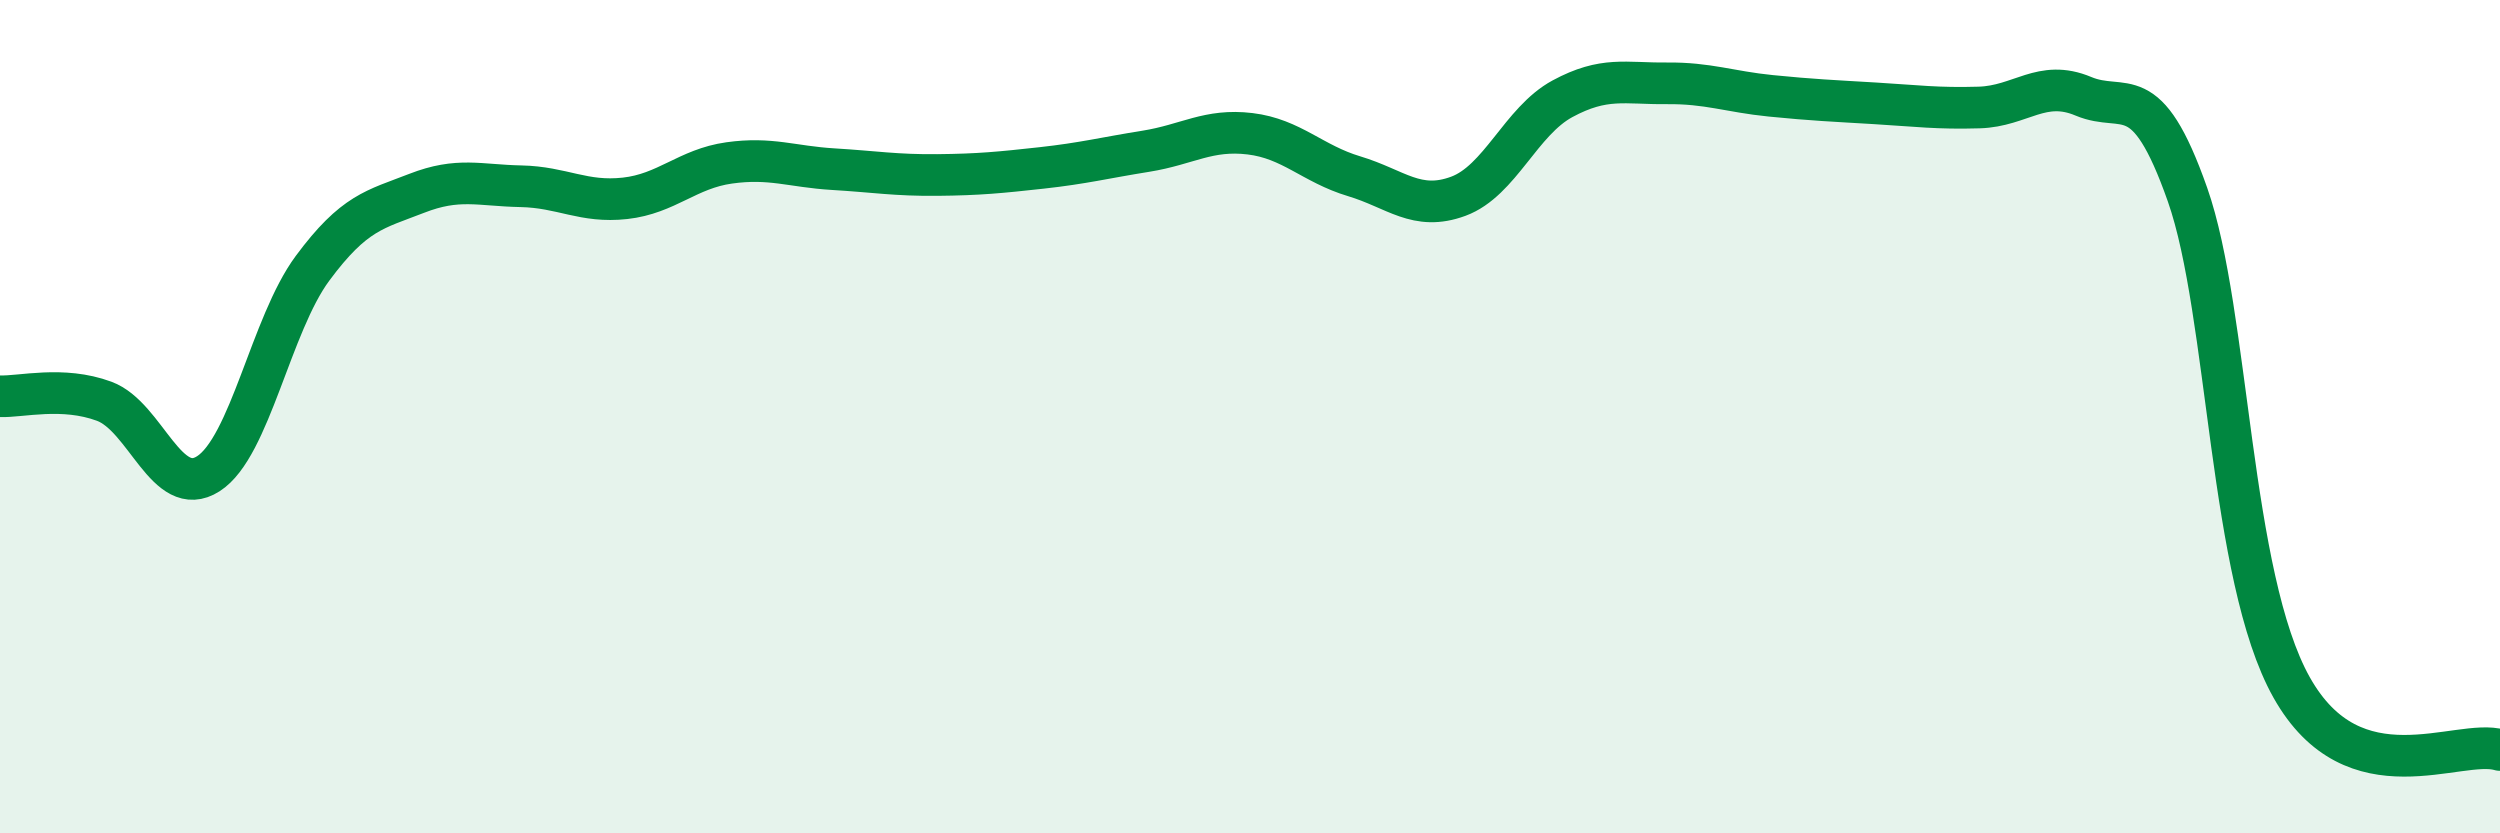 
    <svg width="60" height="20" viewBox="0 0 60 20" xmlns="http://www.w3.org/2000/svg">
      <path
        d="M 0,9.51 C 0.5,9.53 1.5,9.26 2.5,9.63 C 3.5,10 4,12.01 5,11.37 C 6,10.73 6.5,7.79 7.5,6.44 C 8.5,5.09 9,5.03 10,4.64 C 11,4.25 11.5,4.45 12.5,4.47 C 13.5,4.49 14,4.87 15,4.76 C 16,4.65 16.5,4.05 17.5,3.91 C 18.5,3.77 19,4 20,4.06 C 21,4.12 21.5,4.21 22.5,4.2 C 23.5,4.19 24,4.14 25,4.03 C 26,3.92 26.5,3.79 27.5,3.63 C 28.5,3.47 29,3.09 30,3.21 C 31,3.33 31.5,3.93 32.5,4.23 C 33.5,4.53 34,5.08 35,4.71 C 36,4.34 36.5,2.91 37.5,2.37 C 38.5,1.83 39,2.01 40,2 C 41,1.99 41.5,2.2 42.5,2.3 C 43.5,2.4 44,2.42 45,2.48 C 46,2.54 46.5,2.61 47.5,2.58 C 48.5,2.55 49,1.89 50,2.31 C 51,2.73 51.5,1.83 52.5,4.67 C 53.5,7.51 53.5,13.83 55,16.5 C 56.5,19.17 59,17.7 60,18L60 20L0 20Z"
        fill="#008740"
        opacity="0.1"
        stroke-linecap="round"
        stroke-linejoin="round"
      />
      <path
        d="M 0,9.51 C 0.5,9.53 1.5,9.26 2.5,9.63 C 3.5,10 4,12.01 5,11.37 C 6,10.73 6.5,7.79 7.5,6.44 C 8.5,5.09 9,5.03 10,4.64 C 11,4.25 11.5,4.45 12.5,4.47 C 13.5,4.49 14,4.87 15,4.76 C 16,4.65 16.5,4.05 17.5,3.91 C 18.5,3.77 19,4 20,4.06 C 21,4.12 21.5,4.21 22.5,4.2 C 23.5,4.19 24,4.14 25,4.03 C 26,3.92 26.5,3.79 27.5,3.63 C 28.5,3.47 29,3.09 30,3.21 C 31,3.33 31.5,3.93 32.5,4.23 C 33.5,4.53 34,5.08 35,4.71 C 36,4.34 36.5,2.91 37.5,2.37 C 38.5,1.83 39,2.01 40,2 C 41,1.99 41.5,2.2 42.5,2.3 C 43.5,2.4 44,2.42 45,2.48 C 46,2.54 46.5,2.61 47.5,2.58 C 48.5,2.55 49,1.89 50,2.31 C 51,2.73 51.5,1.83 52.5,4.67 C 53.5,7.51 53.5,13.83 55,16.5 C 56.5,19.17 59,17.7 60,18"
        stroke="#008740"
        stroke-width="1"
        fill="none"
        stroke-linecap="round"
        stroke-linejoin="round"
      />
    </svg>
  